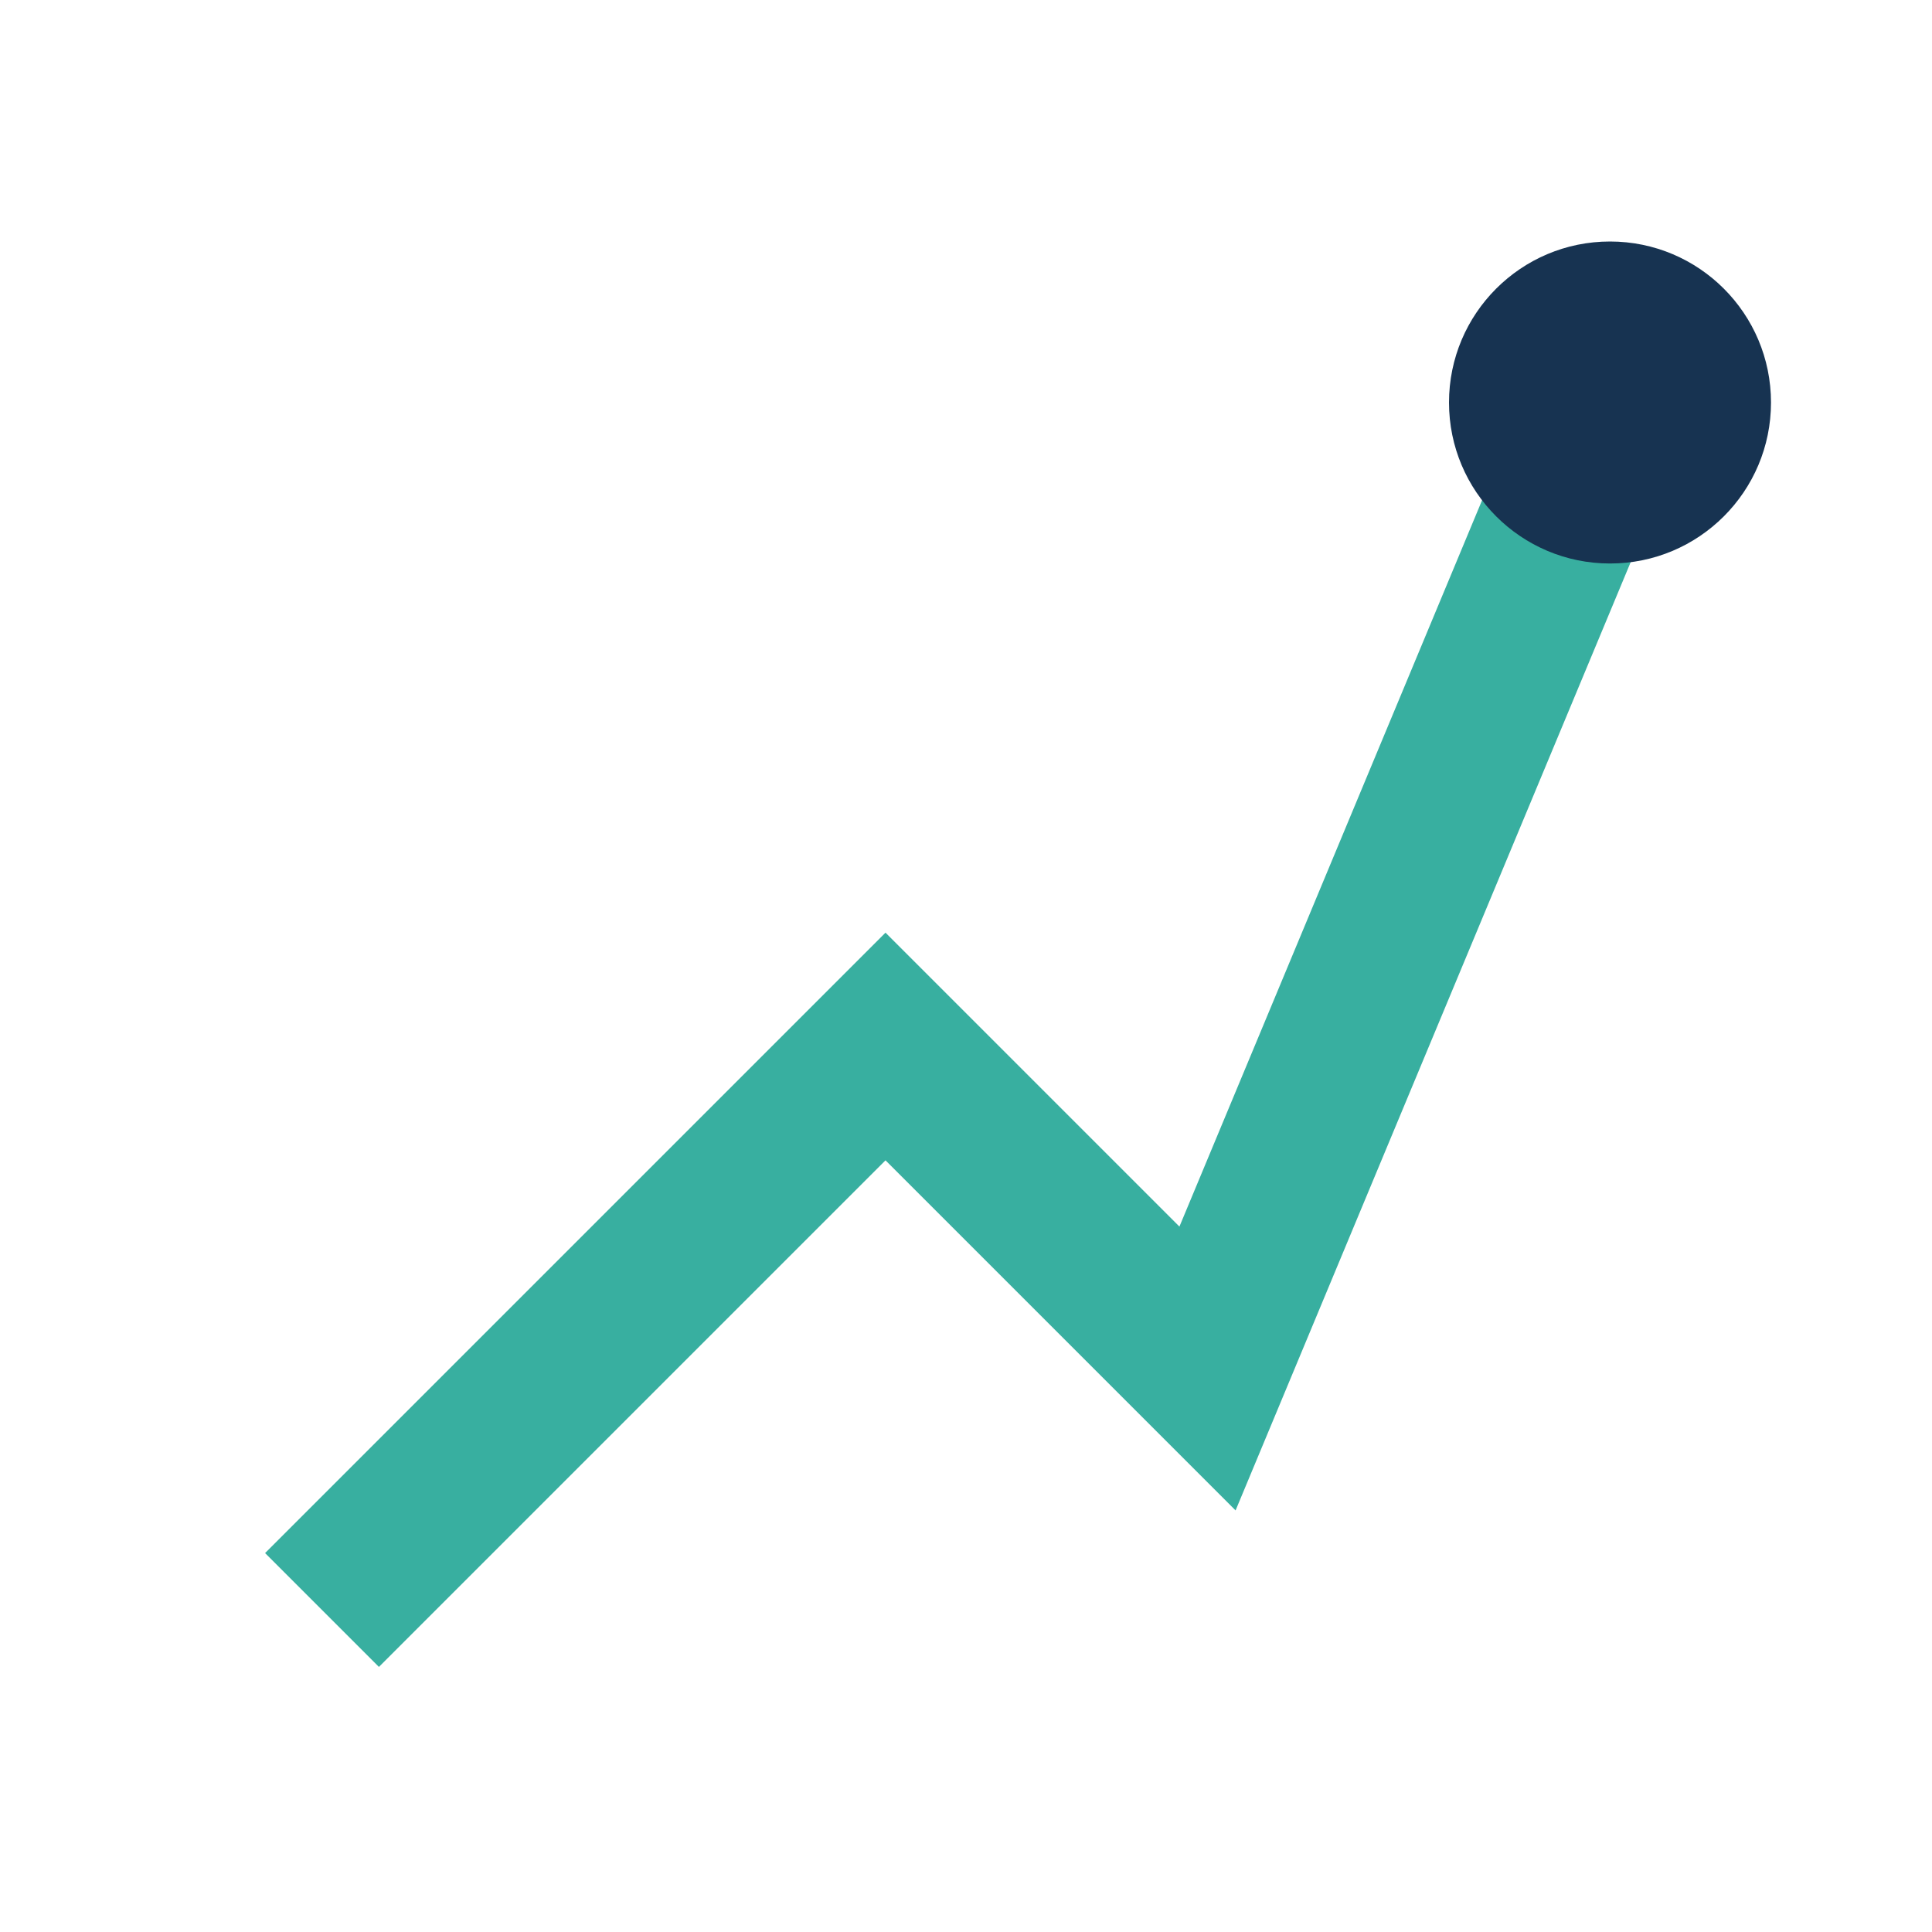 <?xml version="1.0" encoding="UTF-8"?>
<svg xmlns="http://www.w3.org/2000/svg" width="24" height="24"><path d="M4 20l7-7 4 4 5-12" stroke="#38AFA0" stroke-width="2" fill="none"/><circle cx="20" cy="5" r="2" fill="#173351"/></svg>